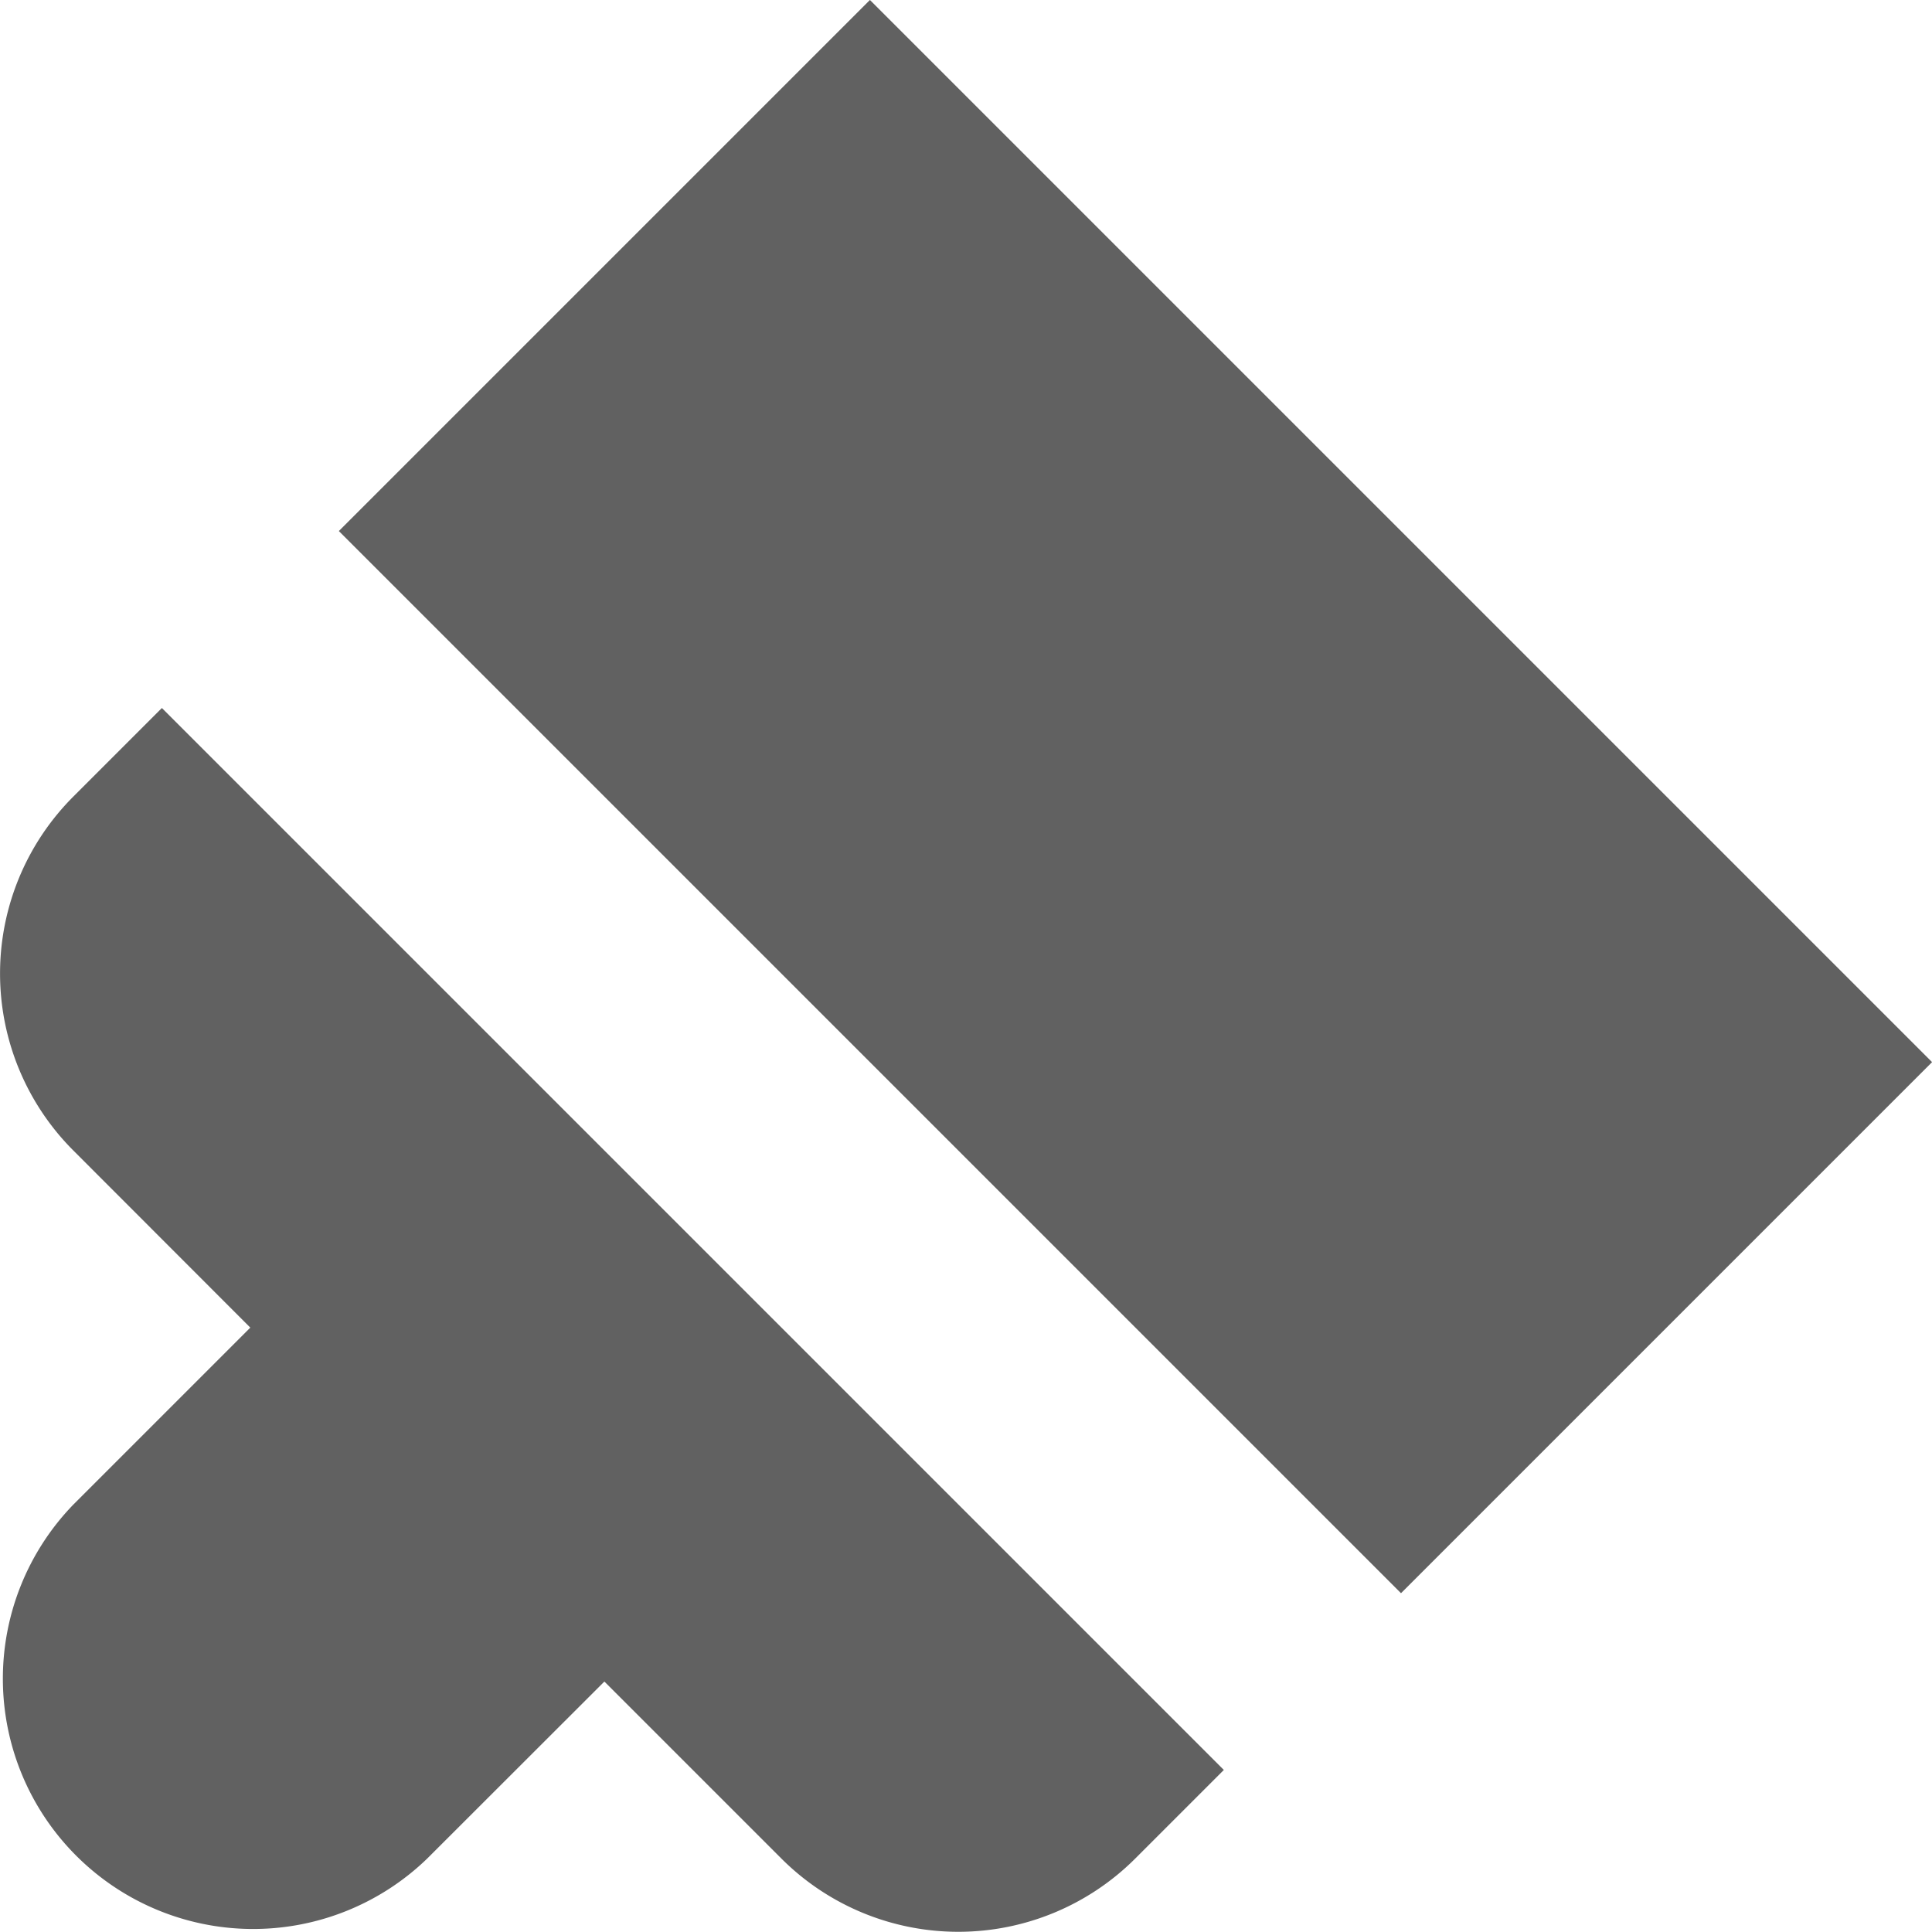 <svg xmlns="http://www.w3.org/2000/svg" width="12.435" height="12.435" viewBox="0 0 12.435 12.435"><defs><style>.a{fill:#616161;}</style></defs><g transform="translate(0 -0.565)"><rect class="a" width="4.834" height="9.668" transform="translate(2.181 3.983) rotate(-45)"/><path class="a" d="M1.042,6.222l-.57.57a1.611,1.611,0,0,0,0,2.278l1.139,1.14L.472,11.349A1.611,1.611,0,0,0,2.75,13.627L3.89,12.488l1.139,1.139a1.611,1.611,0,0,0,2.278,0l.57-.57Z" transform="translate(0 -1.1)"/></g></svg>